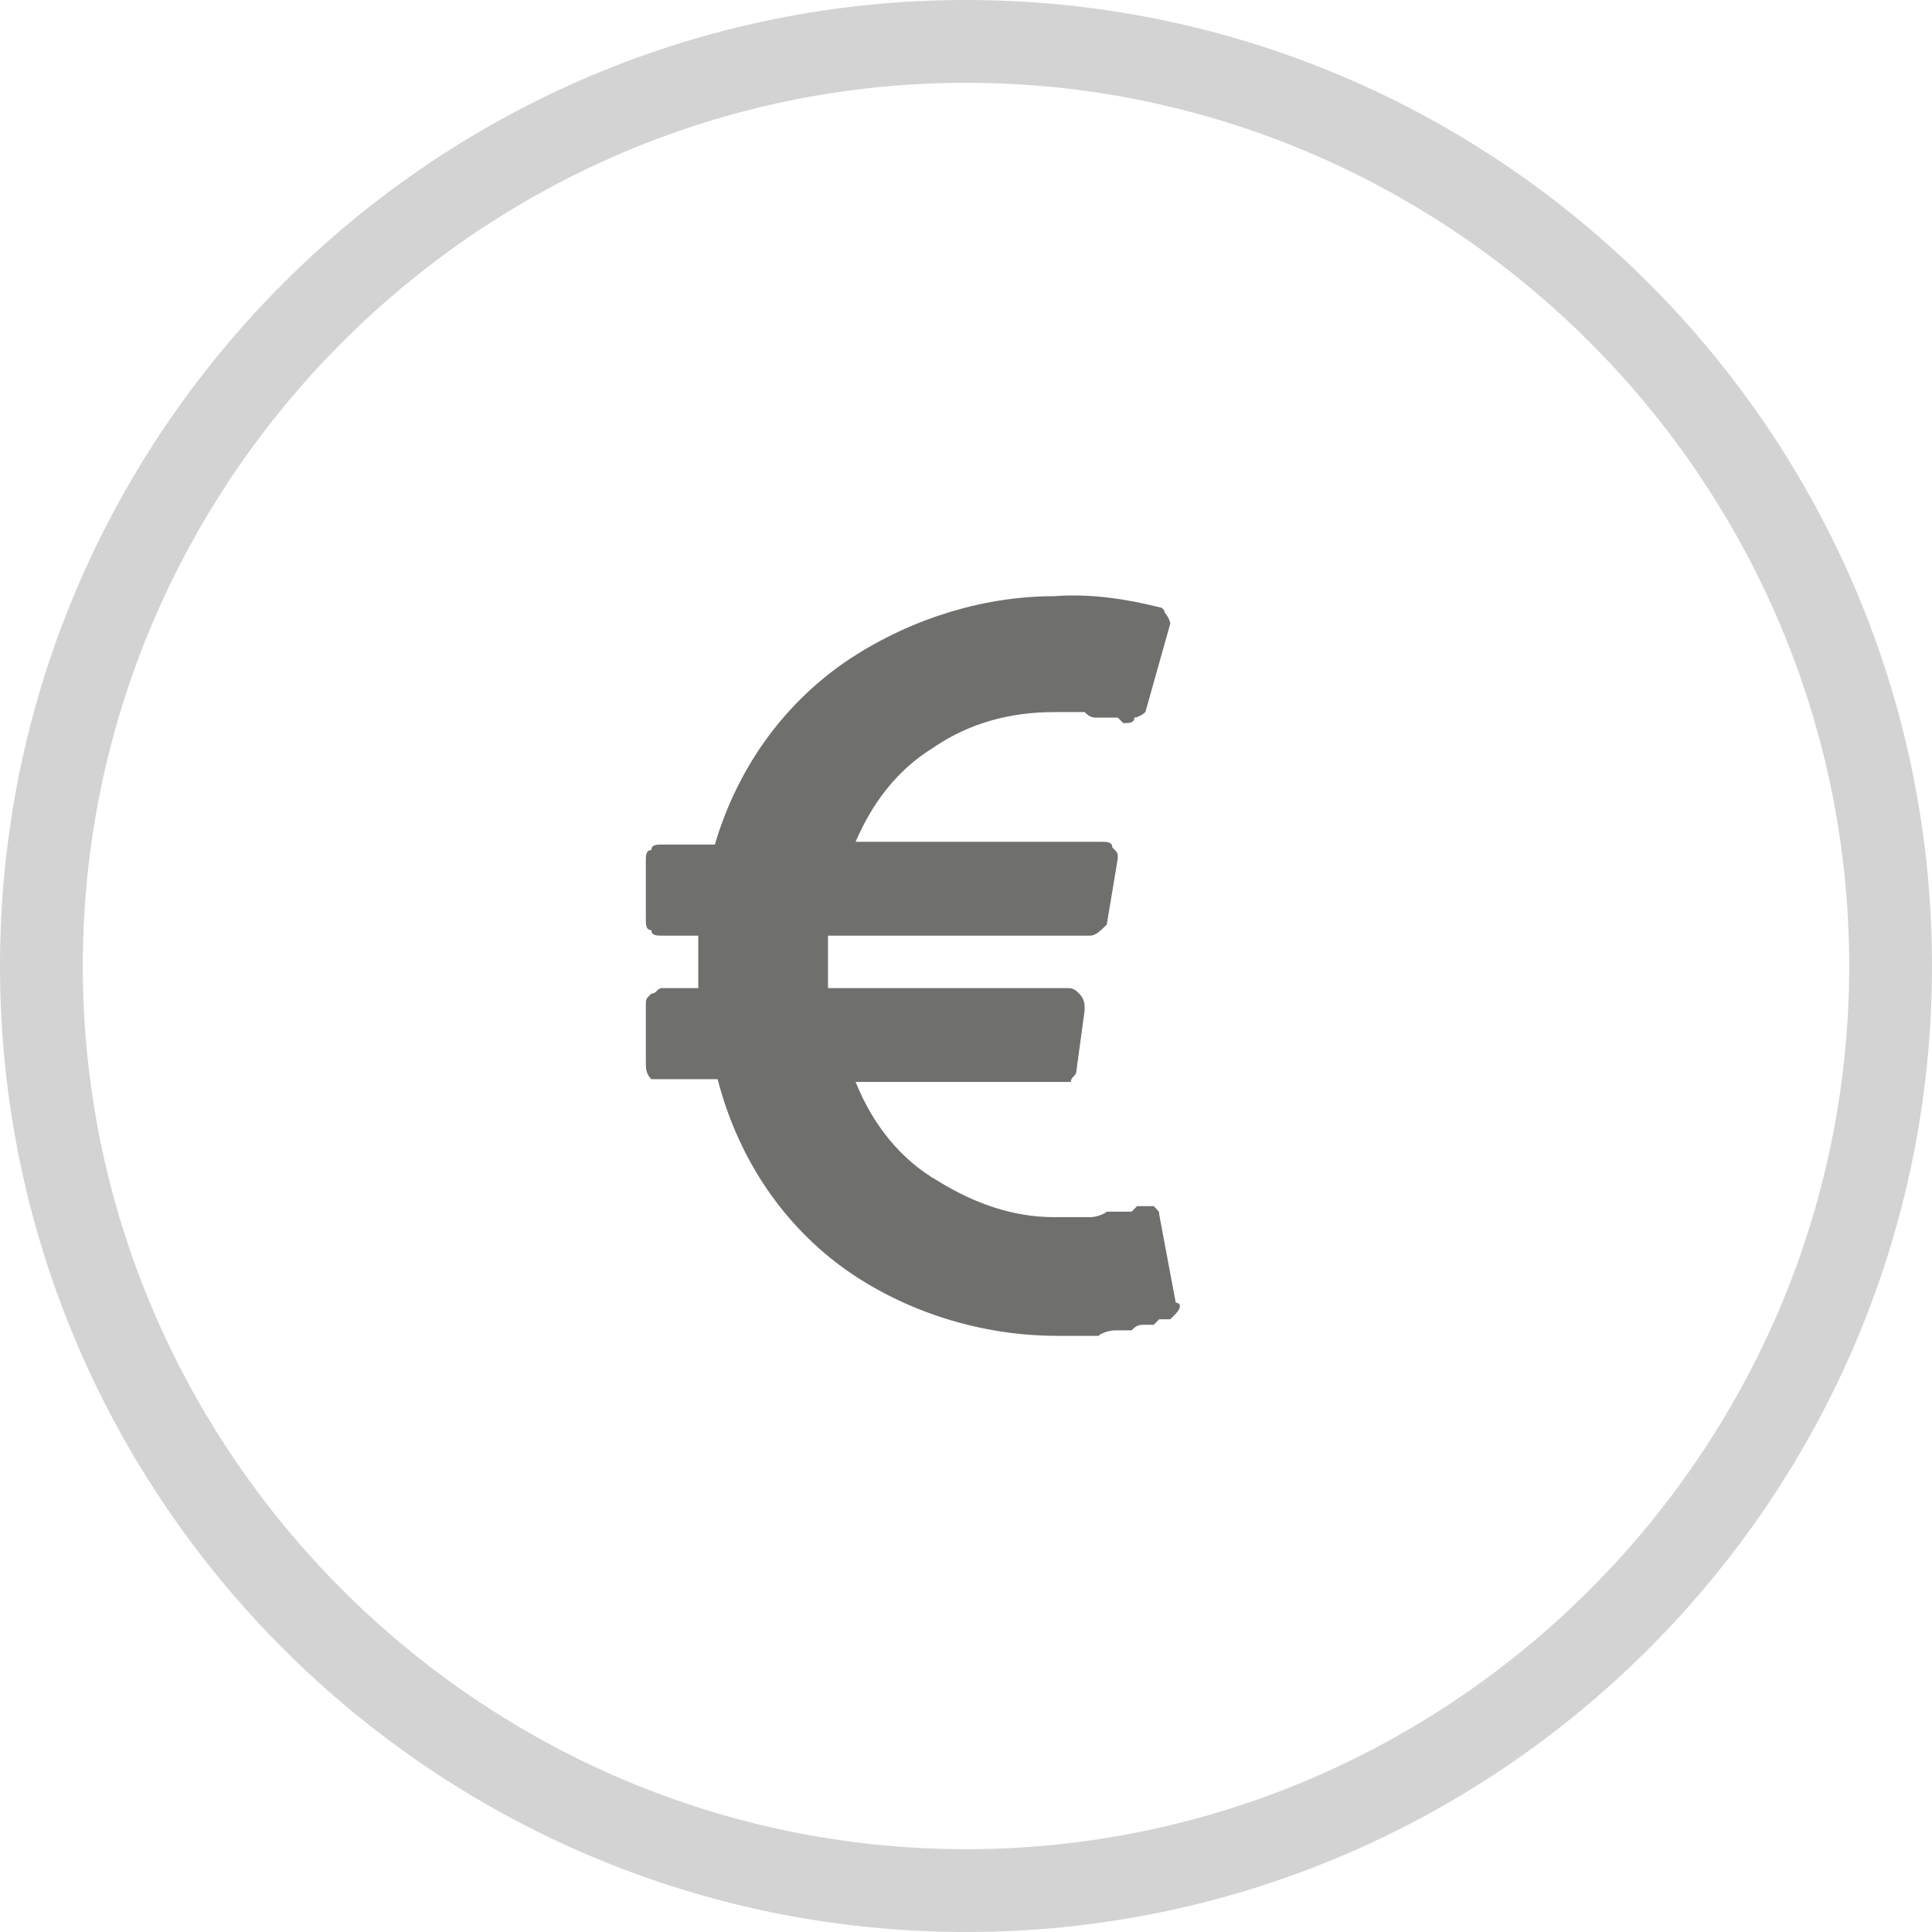 <?xml version="1.0" encoding="utf-8"?>
<!-- Generator: Adobe Illustrator 24.0.2, SVG Export Plug-In . SVG Version: 6.00 Build 0)  -->
<svg version="1.1" id="Ebene_1" xmlns="http://www.w3.org/2000/svg" xmlns:xlink="http://www.w3.org/1999/xlink" x="0px" y="0px"
	 viewBox="0 0 70 70" style="enable-background:new 0 0 70 70;" xml:space="preserve">
<style type="text/css">
	.st0{fill:#6F706E;}
	.st1{fill:#D3D3D3;}
</style>
<title>p-ausloesung 13 vorsorge</title>
<path class="st0" d="M42,44l0.6,3.2c0.2,0,0.2,0.2,0,0.4l-0.2,0.2H42l-0.2,0.2h-0.4c-0.2,0-0.3,0.1-0.4,0.2h-0.6
	c-0.2,0-0.5,0.1-0.6,0.2h-1.5c-2.8,0-5.6-0.9-7.8-2.5c-2.3-1.7-3.8-4.1-4.5-6.8h-2.4c-0.2-0.2-0.2-0.4-0.2-0.6v-2.1
	c0-0.2,0-0.2,0.2-0.4c0.2,0,0.2-0.2,0.4-0.2h1.3v-1.9h-1.3c-0.2,0-0.4,0-0.4-0.2c-0.2,0-0.2-0.2-0.2-0.4v-2.1c0-0.2,0-0.4,0.2-0.4
	c0-0.2,0.2-0.2,0.4-0.2h1.9c0.8-2.7,2.4-5,4.7-6.6c2.2-1.5,4.9-2.4,7.6-2.4c1.3-0.1,2.6,0.1,3.8,0.4c0.1,0,0.2,0.1,0.2,0.2
	c0.1,0.1,0.2,0.3,0.2,0.4l-0.9,3.2c-0.1,0.1-0.3,0.2-0.4,0.2c0,0.2-0.2,0.2-0.4,0.2L40.5,26h-0.8c-0.2,0-0.3-0.1-0.4-0.2h-1.1
	c-1.6,0-3.1,0.4-4.4,1.3c-1.3,0.8-2.2,2-2.8,3.4h8.9c0.2,0,0.4,0,0.4,0.2c0.2,0.2,0.2,0.2,0.2,0.4l-0.4,2.4
	c-0.2,0.2-0.4,0.4-0.6,0.4H30v1.9h8.7c0.2,0,0.3,0.1,0.4,0.2c0.2,0.2,0.2,0.4,0.2,0.6L39,38.8c0,0.2-0.2,0.2-0.2,0.4h-7.8
	c0.6,1.5,1.6,2.8,3,3.6c1.3,0.8,2.7,1.3,4.2,1.3h1.3c0.2,0,0.5-0.1,0.6-0.2H41l0.2-0.2h0.6C42,43.9,42,43.9,42,44"/>
<g>
	<path class="st1" d="M35,3c17.6,0,32,14.4,32,32S52.6,67,35,67S3,52.6,3,35S17.4,3,35,3 M35,0C15.7,0,0,15.7,0,35s15.7,35,35,35
		s35-15.7,35-35S54.3,0,35,0L35,0z"/>
</g>
</svg>
